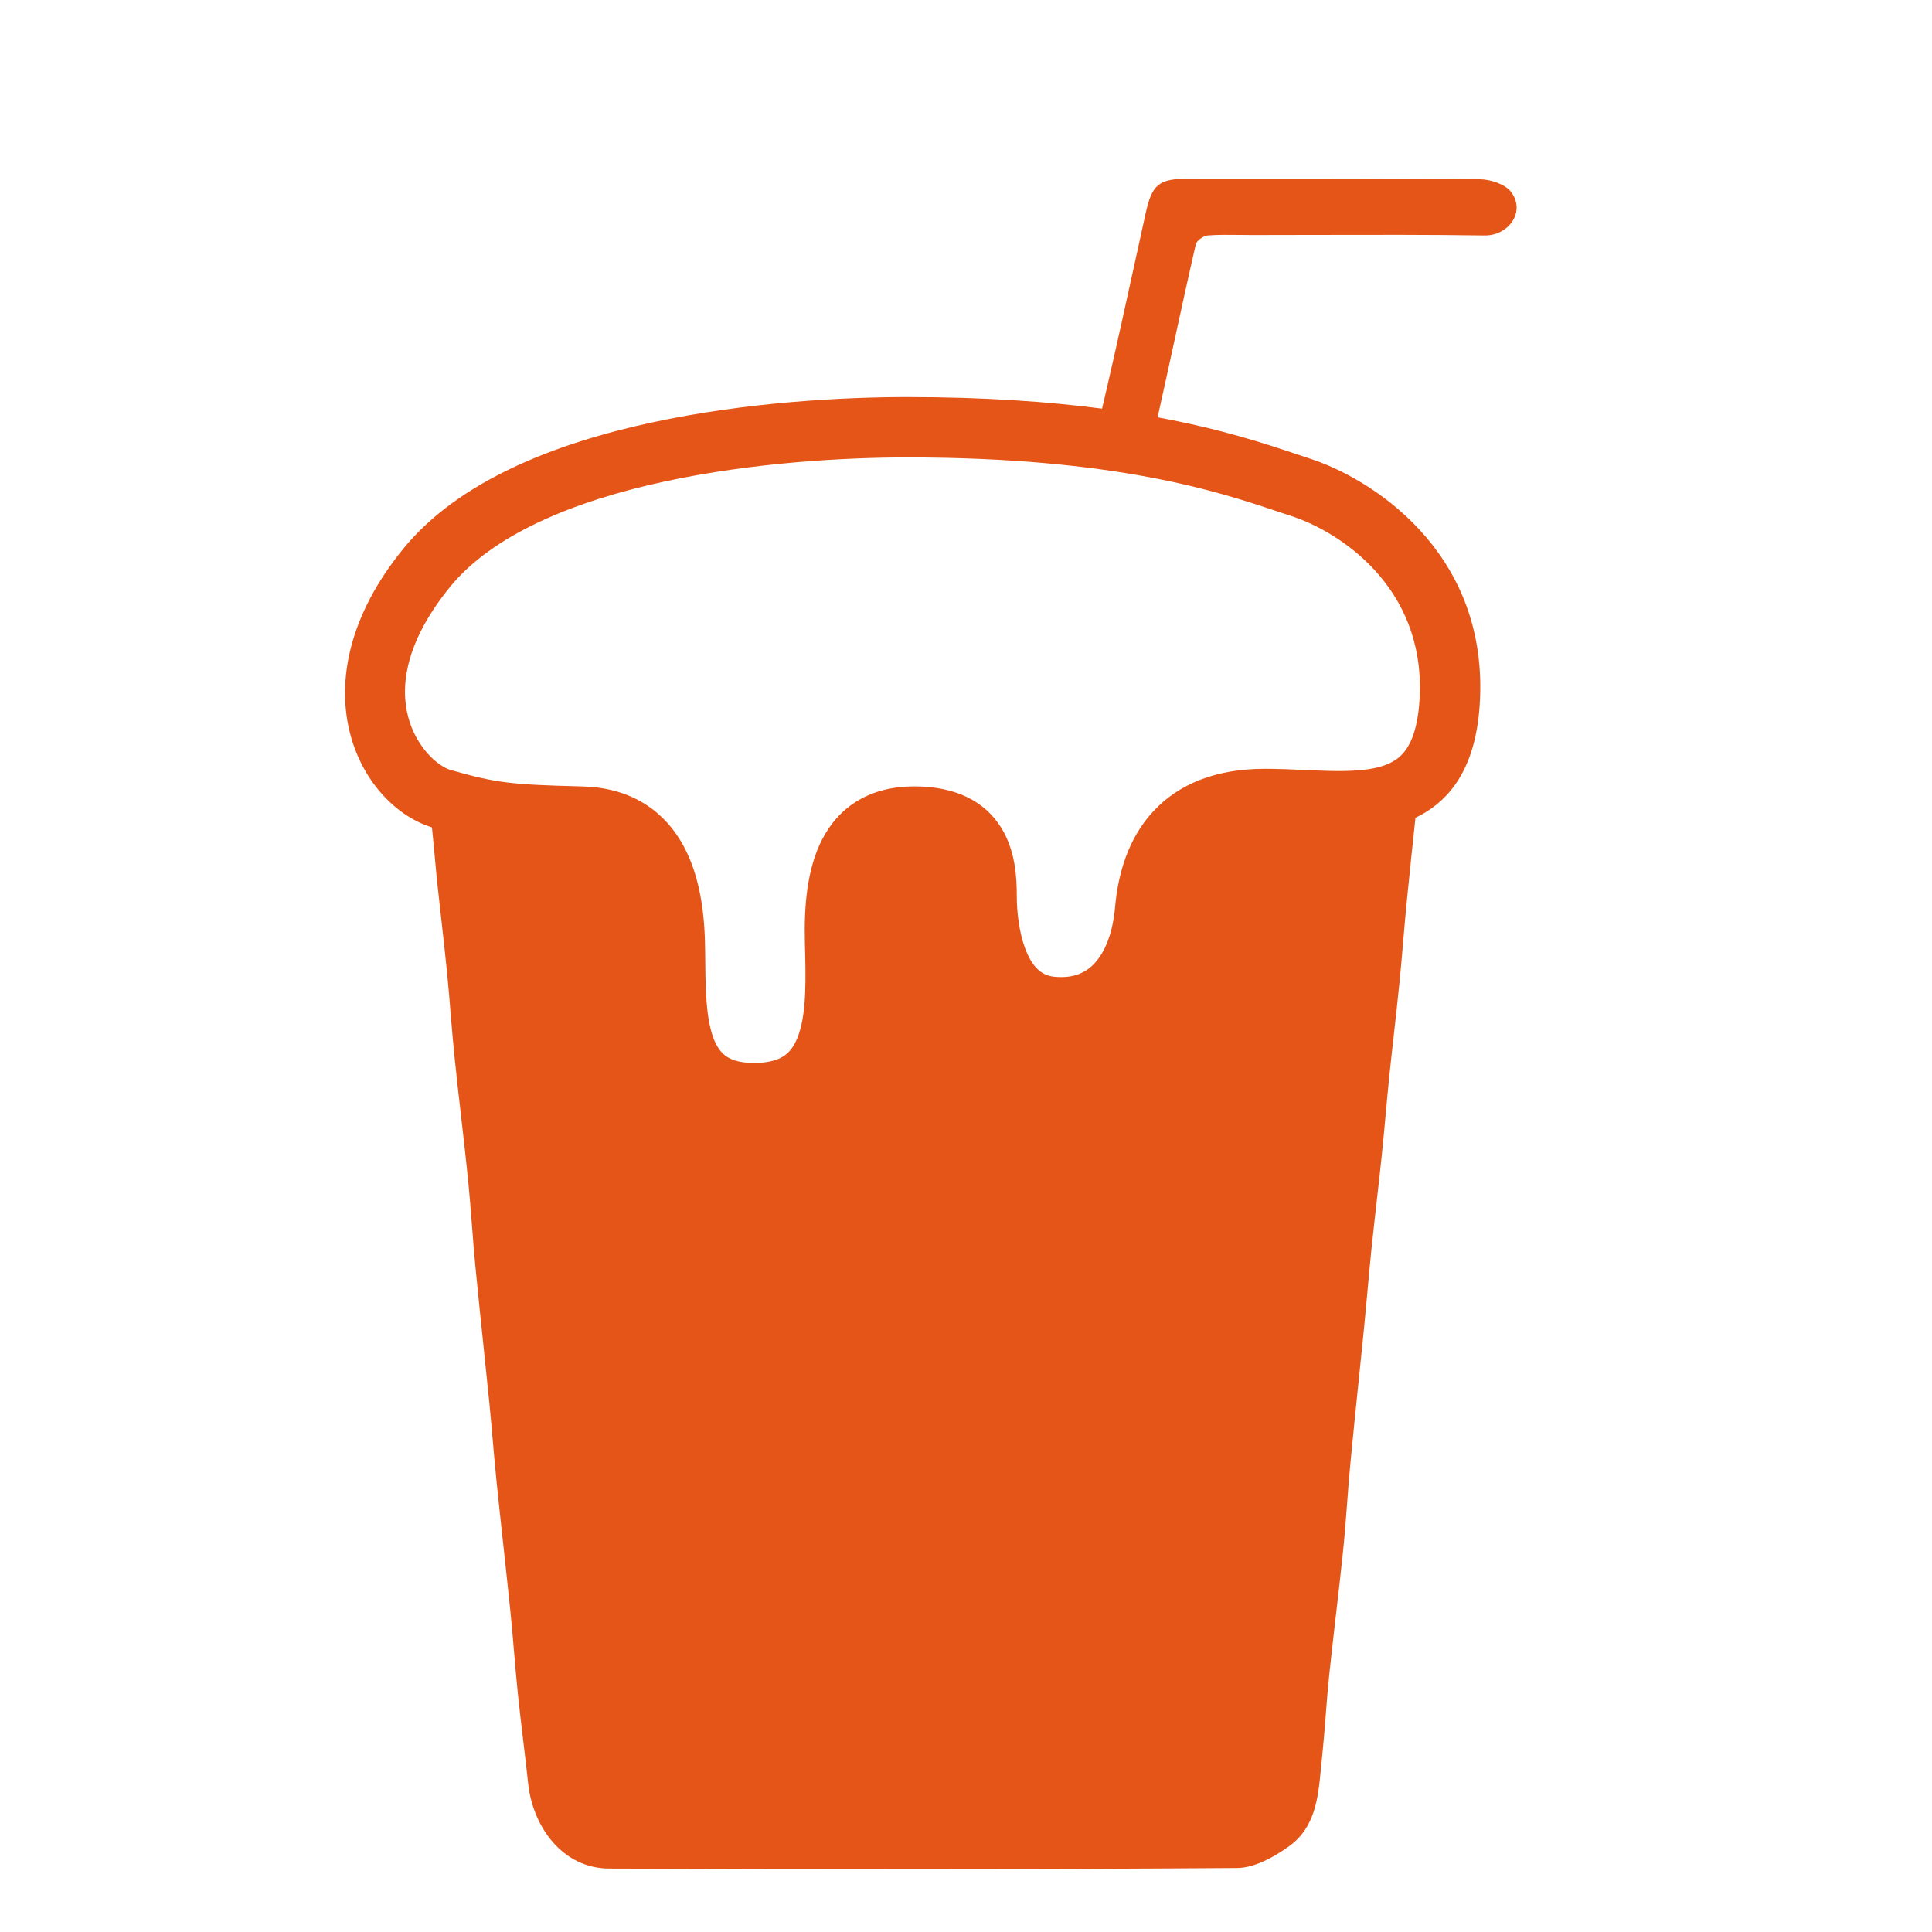 <svg width="64" height="64" viewBox="0 0 64 64" fill="none" xmlns="http://www.w3.org/2000/svg">
<path fill-rule="evenodd" clip-rule="evenodd" d="M36.507 13.537C36.556 13.329 36.605 13.12 36.653 12.912C36.999 11.417 37.326 9.919 37.654 8.421L37.654 8.42L37.654 8.419L37.655 8.416L37.655 8.414L37.656 8.411L37.659 8.4C37.755 7.959 37.851 7.519 37.948 7.079C38.161 6.106 38.383 5.919 39.381 5.919C40.122 5.919 40.864 5.919 41.606 5.918C44.077 5.916 46.548 5.913 49.02 5.938C49.378 5.943 49.866 6.101 50.06 6.363C50.553 7.028 49.96 7.812 49.177 7.8C47.322 7.773 45.465 7.778 43.608 7.782H43.608C42.894 7.784 42.18 7.786 41.466 7.786C41.331 7.786 41.196 7.784 41.06 7.782L41.06 7.782C40.709 7.778 40.357 7.773 40.007 7.8C39.864 7.812 39.642 7.968 39.612 8.094C39.362 9.184 39.124 10.278 38.886 11.371L38.886 11.371L38.886 11.373L38.885 11.374L38.885 11.377L38.885 11.377C38.732 12.08 38.579 12.783 38.422 13.486C38.397 13.599 38.372 13.712 38.347 13.825C40.46 14.214 41.892 14.692 42.893 15.026L42.893 15.026C43.067 15.084 43.227 15.138 43.376 15.186C45.383 15.833 49.231 18.212 49.029 23.123C48.98 24.302 48.722 25.256 48.21 25.984C47.844 26.503 47.386 26.855 46.889 27.09C46.792 27.992 46.698 28.894 46.608 29.796C46.562 30.253 46.523 30.711 46.484 31.169C46.445 31.627 46.406 32.085 46.36 32.542C46.303 33.114 46.239 33.685 46.175 34.257L46.175 34.257L46.175 34.257L46.175 34.259C46.124 34.712 46.073 35.166 46.026 35.621C45.98 36.059 45.941 36.496 45.901 36.934C45.861 37.371 45.821 37.809 45.776 38.246C45.722 38.767 45.663 39.288 45.604 39.809C45.545 40.33 45.486 40.851 45.432 41.372C45.382 41.851 45.339 42.331 45.296 42.811L45.296 42.812L45.296 42.813L45.296 42.814C45.262 43.189 45.228 43.564 45.191 43.939C45.133 44.52 45.074 45.101 45.014 45.683L45.014 45.684L45.013 45.686L45.013 45.688C44.917 46.625 44.82 47.563 44.731 48.502C44.689 48.942 44.656 49.383 44.623 49.823L44.623 49.824L44.623 49.824C44.584 50.339 44.545 50.854 44.492 51.367C44.42 52.078 44.337 52.787 44.255 53.497C44.179 54.154 44.103 54.811 44.034 55.469C43.985 55.935 43.949 56.403 43.912 56.871L43.912 56.871L43.912 56.872L43.912 56.872C43.875 57.34 43.838 57.809 43.789 58.275C43.778 58.38 43.768 58.486 43.758 58.591L43.757 58.593V58.593C43.665 59.552 43.571 60.535 42.702 61.159C42.204 61.516 41.559 61.877 40.98 61.88C34.047 61.929 27.114 61.922 20.181 61.898C18.629 61.894 17.648 60.506 17.496 59.083C17.447 58.622 17.392 58.162 17.337 57.703C17.272 57.161 17.208 56.62 17.152 56.078C17.104 55.615 17.065 55.153 17.026 54.69L17.026 54.69L17.026 54.69L17.026 54.69C16.989 54.258 16.953 53.826 16.909 53.395C16.835 52.675 16.757 51.955 16.679 51.235C16.601 50.516 16.522 49.796 16.449 49.076C16.402 48.616 16.362 48.155 16.321 47.695L16.321 47.695C16.285 47.28 16.249 46.866 16.208 46.451C16.142 45.794 16.074 45.137 16.005 44.48L16.005 44.48C15.917 43.638 15.829 42.796 15.748 41.953C15.704 41.505 15.67 41.056 15.635 40.607C15.596 40.102 15.557 39.597 15.507 39.093C15.435 38.387 15.355 37.683 15.274 36.979C15.199 36.321 15.123 35.662 15.056 35.003C15.006 34.523 14.967 34.041 14.927 33.56L14.927 33.56L14.927 33.56L14.927 33.56C14.89 33.108 14.853 32.656 14.808 32.206C14.748 31.604 14.68 31.004 14.613 30.404L14.613 30.402L14.613 30.402C14.567 29.997 14.521 29.592 14.478 29.187C14.453 28.94 14.43 28.692 14.408 28.445L14.408 28.445C14.386 28.198 14.364 27.95 14.338 27.703C14.328 27.605 14.318 27.506 14.308 27.408C11.871 26.651 9.756 22.617 13.348 18.192C15.207 15.9 18.462 14.674 21.572 14C24.73 13.316 27.973 13.153 30.056 13.153C32.633 13.153 34.755 13.308 36.507 13.537ZM14.9 19.452C16.308 17.717 18.978 16.609 21.995 15.955C24.965 15.312 28.054 15.153 30.056 15.153C36.969 15.153 40.388 16.297 42.28 16.93C42.453 16.988 42.613 17.041 42.762 17.089C44.373 17.609 47.179 19.432 47.031 23.041C46.991 23.992 46.79 24.526 46.575 24.833C46.374 25.118 46.097 25.296 45.69 25.407C45.254 25.524 44.711 25.552 44.039 25.537C43.806 25.532 43.532 25.52 43.243 25.507H43.243C42.798 25.488 42.319 25.467 41.902 25.467C40.288 25.467 39.048 25.963 38.199 26.882C37.373 27.776 37.036 28.94 36.938 30.055C36.862 30.911 36.606 31.525 36.278 31.889C35.983 32.218 35.569 32.417 34.934 32.357C34.519 32.318 34.219 32.063 33.988 31.49C33.75 30.901 33.682 30.171 33.682 29.676C33.682 29.113 33.65 28.2 33.167 27.421C32.621 26.54 31.655 26.05 30.289 26.05C29.593 26.05 28.963 26.198 28.424 26.518C27.883 26.839 27.498 27.296 27.233 27.811C26.726 28.797 26.633 30.048 26.663 31.219C26.694 32.422 26.72 33.475 26.466 34.242C26.349 34.594 26.195 34.811 26.012 34.948C25.834 35.082 25.53 35.212 24.979 35.212C24.44 35.212 24.161 35.079 24.002 34.949C23.832 34.81 23.685 34.584 23.574 34.209C23.462 33.828 23.409 33.361 23.384 32.819C23.369 32.485 23.366 32.186 23.363 31.878V31.878V31.878C23.361 31.651 23.359 31.42 23.352 31.166C23.321 30.053 23.137 28.823 22.535 27.835C21.887 26.773 20.813 26.088 19.284 26.051C16.934 25.993 16.444 25.939 14.924 25.505C14.12 25.276 11.989 23.04 14.9 19.452Z" fill="#E55517"/>
</svg>
